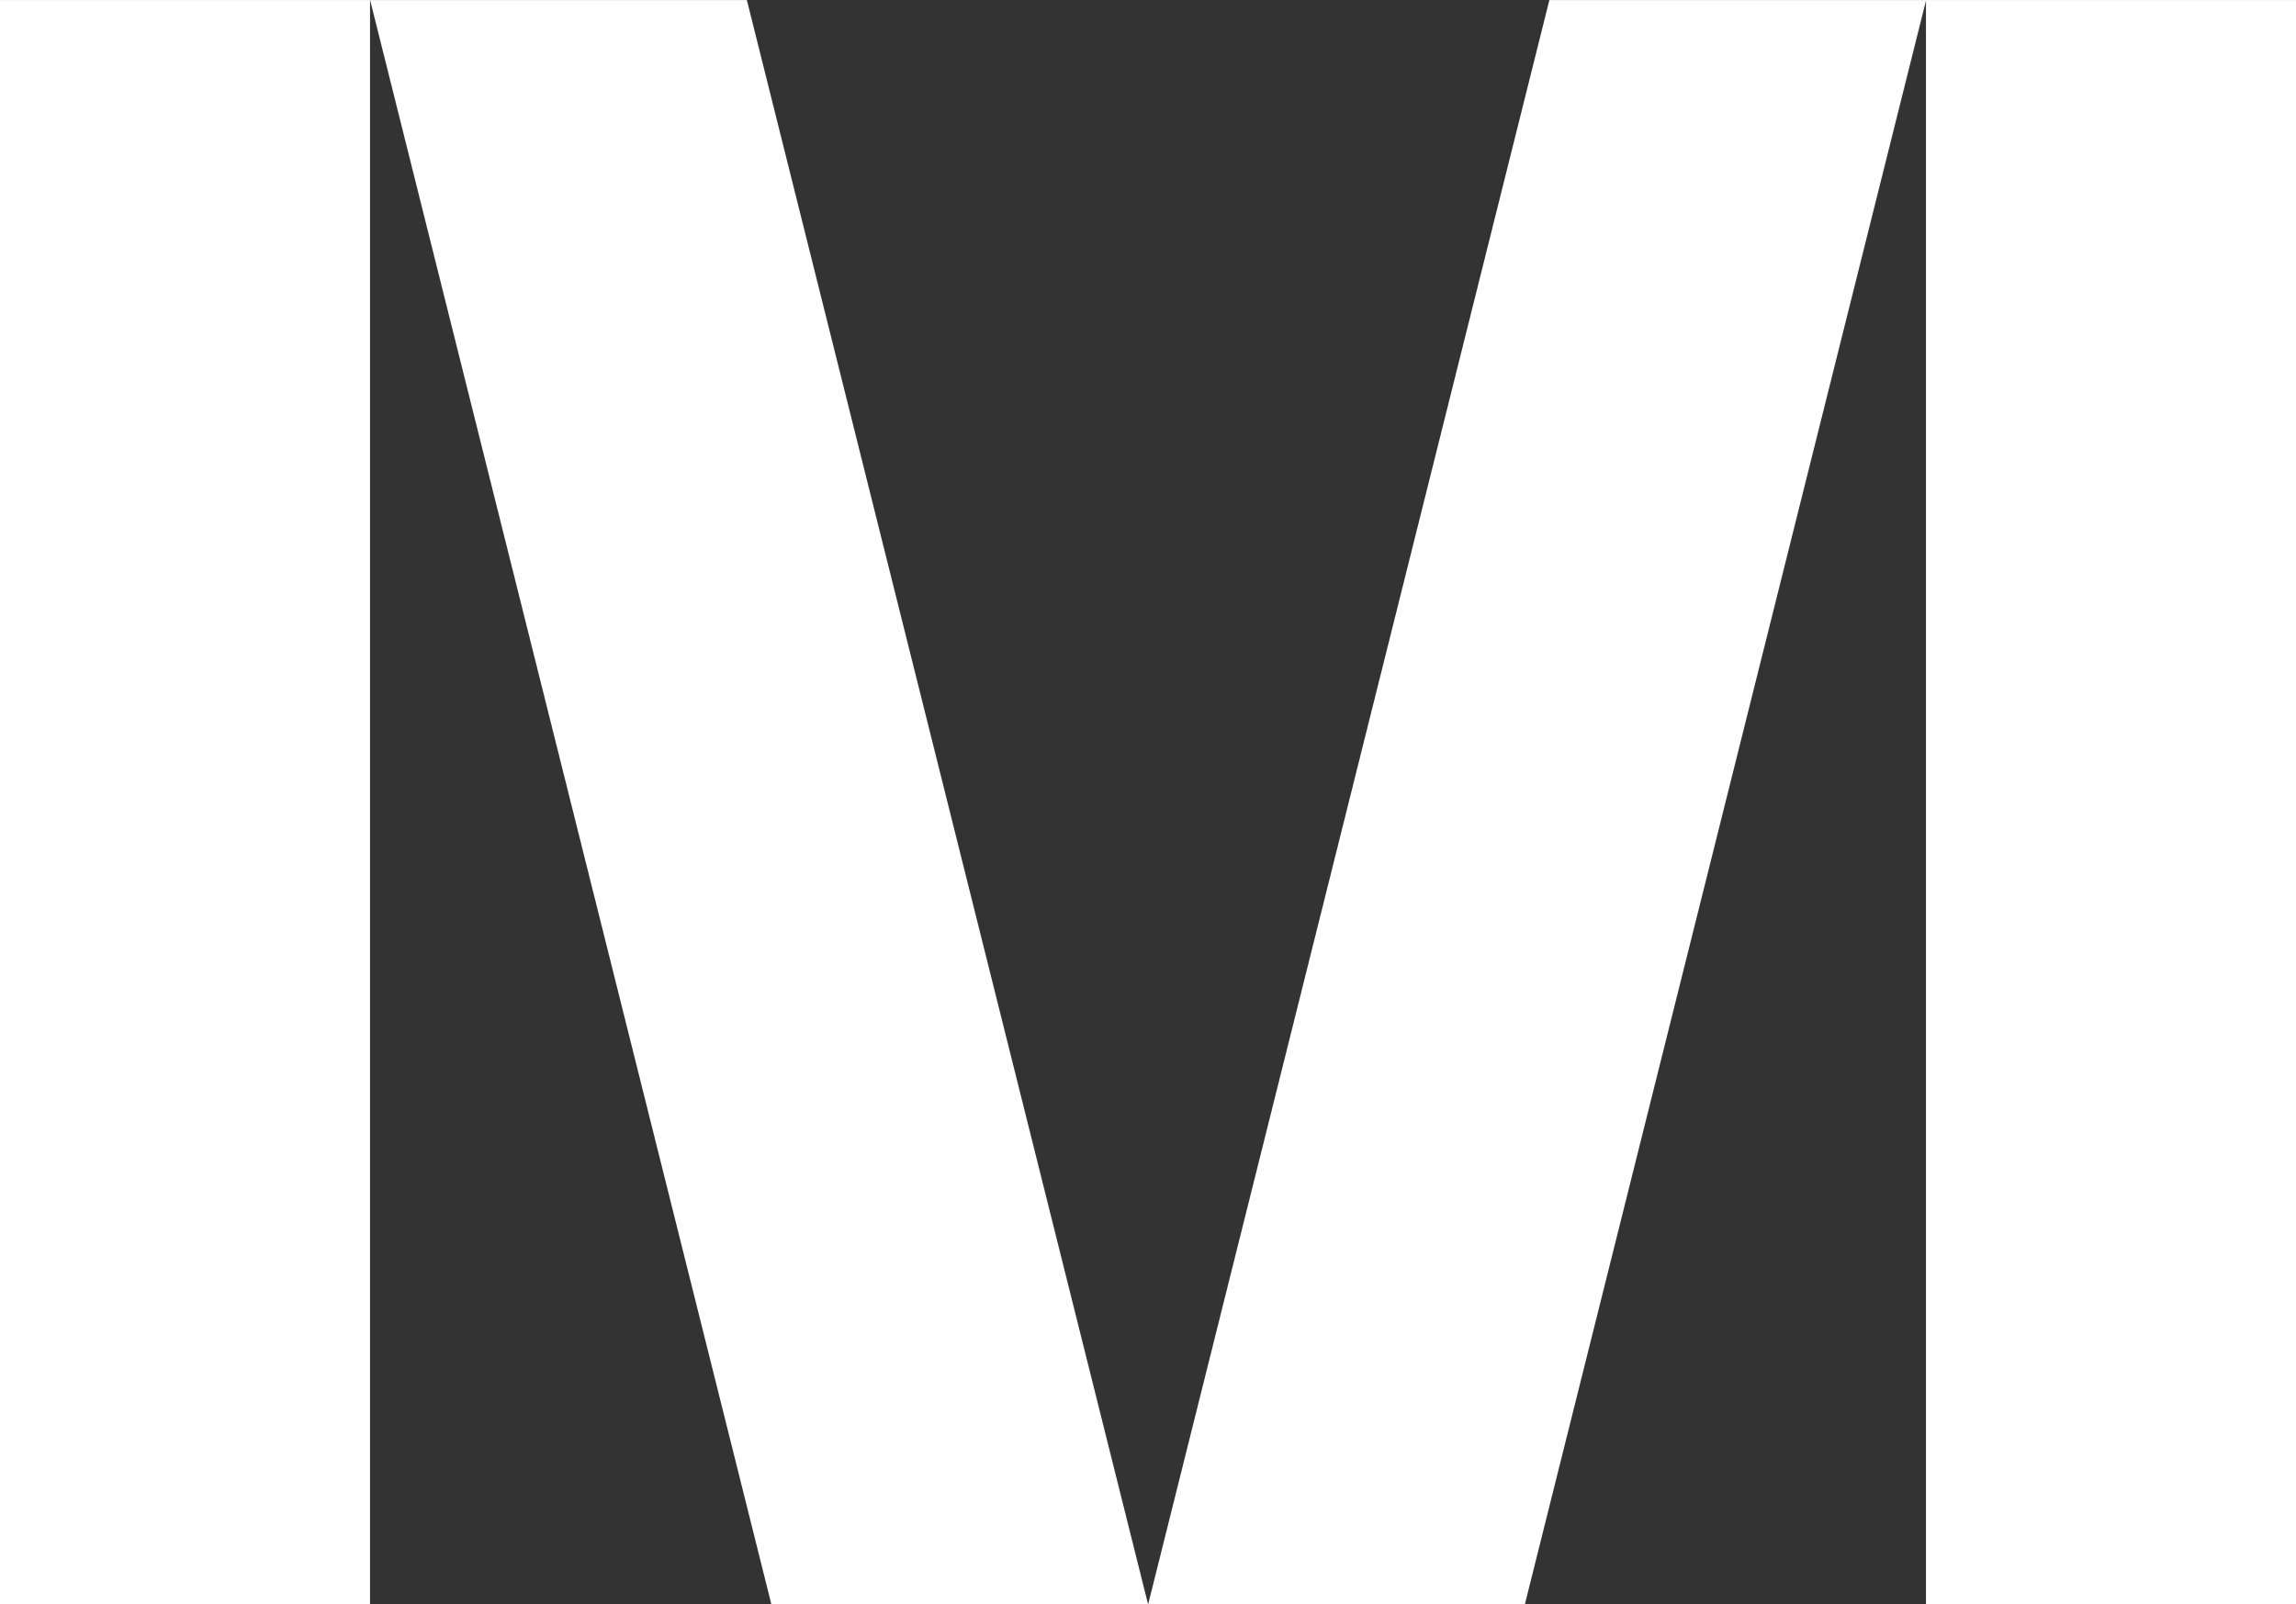 <svg xmlns="http://www.w3.org/2000/svg" width="57.737" height="40.352" viewBox="0 0 57.737 40.352">
  <rect x="0" y="0" width="57.737" height="40.352" fill="#333333" stroke="none"/>
  <g id="Group_49" data-name="Group 49" transform="translate(-636.359 -334.749)">
    <rect id="Rectangle_26" data-name="Rectangle 26" width="9.305" height="40.351" transform="translate(684.791 334.75)" fill="#fff"/>
    <path id="Path_1" data-name="Path 1" d="M93.666,76.138H84.193L94.282,35.787h9.474Z" transform="translate(581.039 298.963)" fill="#fff"/>
    <rect id="Rectangle_27" data-name="Rectangle 27" width="9.305" height="40.351" transform="translate(636.359 334.75)" fill="#fff"/>
    <path id="Path_2" data-name="Path 2" d="M66,76.138h9.473L65.384,35.787H55.91Z" transform="translate(589.756 298.963)" fill="#fff"/>
  </g>
</svg>
